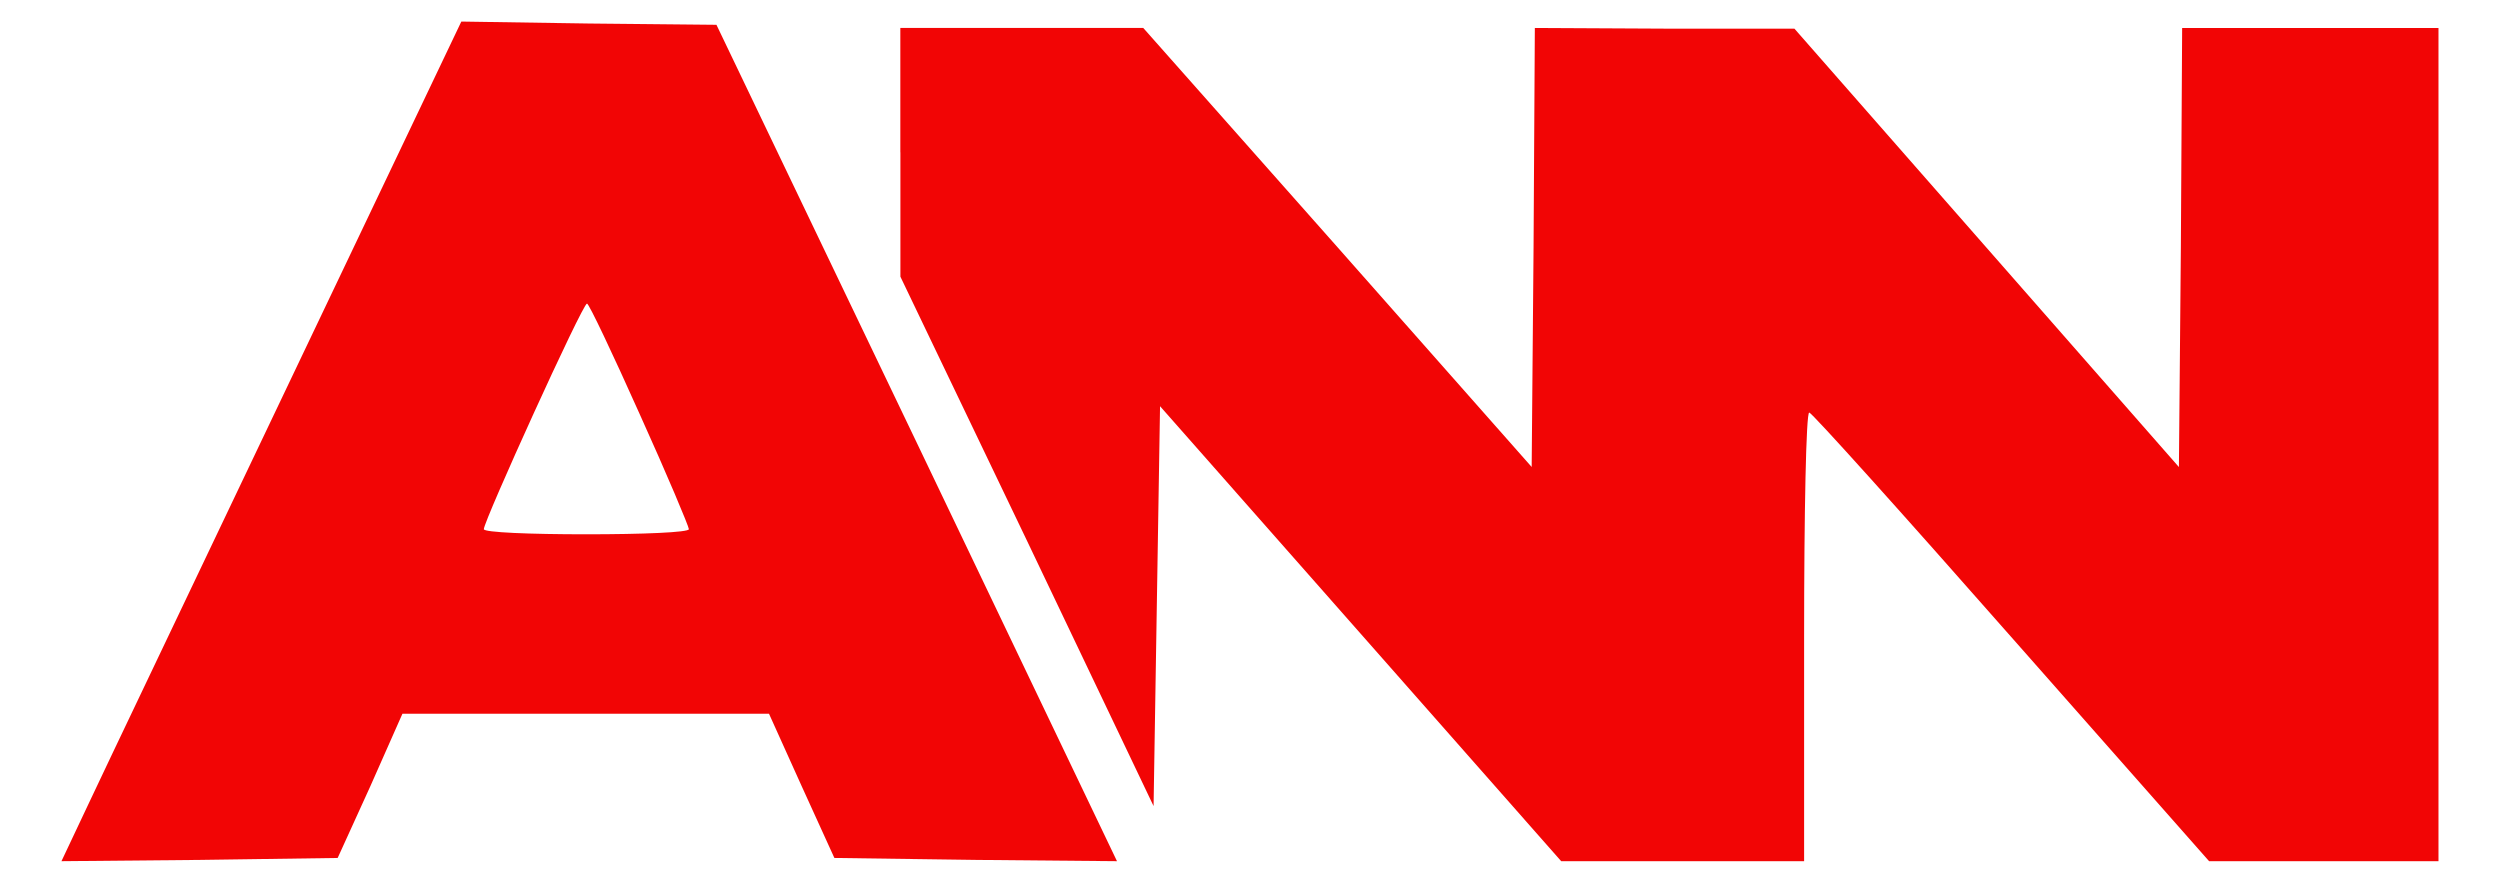 <?xml version="1.0" encoding="utf-8"?>
<!-- Generator: Adobe Illustrator 28.2.0, SVG Export Plug-In . SVG Version: 6.00 Build 0)  -->
<svg version="1.1" id="katman_1" xmlns="http://www.w3.org/2000/svg" xmlns:xlink="http://www.w3.org/1999/xlink" x="0px" y="0px"
	 viewBox="0 0 371 131" style="enable-background:new 0 0 371 131;" xml:space="preserve">
<style type="text/css">
	.st0{fill:#F20505;}
</style>
<g transform="translate(0,131) scale(0.1,-0.1)">
	<path class="st0" d="M427.9,739.6C287.1,443.9,153,163.3,131.2,116.7L91.2,32l205.4,1.9l204.5,2.9l48.5,106.5l47.6,107.5h272h272
		l48.5-107.5l48.5-106.5l210.2-2.9l209.2-1.9l-296.7,620.1l-297.7,621.1l-189.3,1.9l-189.3,2.9L427.9,739.6z M949.1,695.9
		c40.9-90.4,73.2-167.4,73.2-171.2c0-4.8-68.5-7.6-152.2-7.6S718,519.9,718,524.7c0,12.4,146.5,334.8,153.1,334.8
		C874,859.5,909.1,785.3,949.1,695.9z"/>
	<path class="st0" d="M1336.2,1083.9V899.4l188.3-392.8l187.4-392.8l4.8,296.7l4.8,296.7l297.7-337.6L2316.8,32h179.8h180.7v332.9
		c0,183.6,2.9,332.9,7.6,332.9c3.8,0,138.9-150.3,299.6-332.9L3278.3,32h170.2h170.2v618.2v618.2h-190.2h-190.2l-1.9-325.3
		l-2.9-326.2l-285.3,325.3l-285.3,325.3h-192.1l-193.1,1l-1.9-325.3L2273,617l-288.2,326.2l-288.2,325.3h-180.7h-179.8V1083.9z"/>
</g>
</svg>
